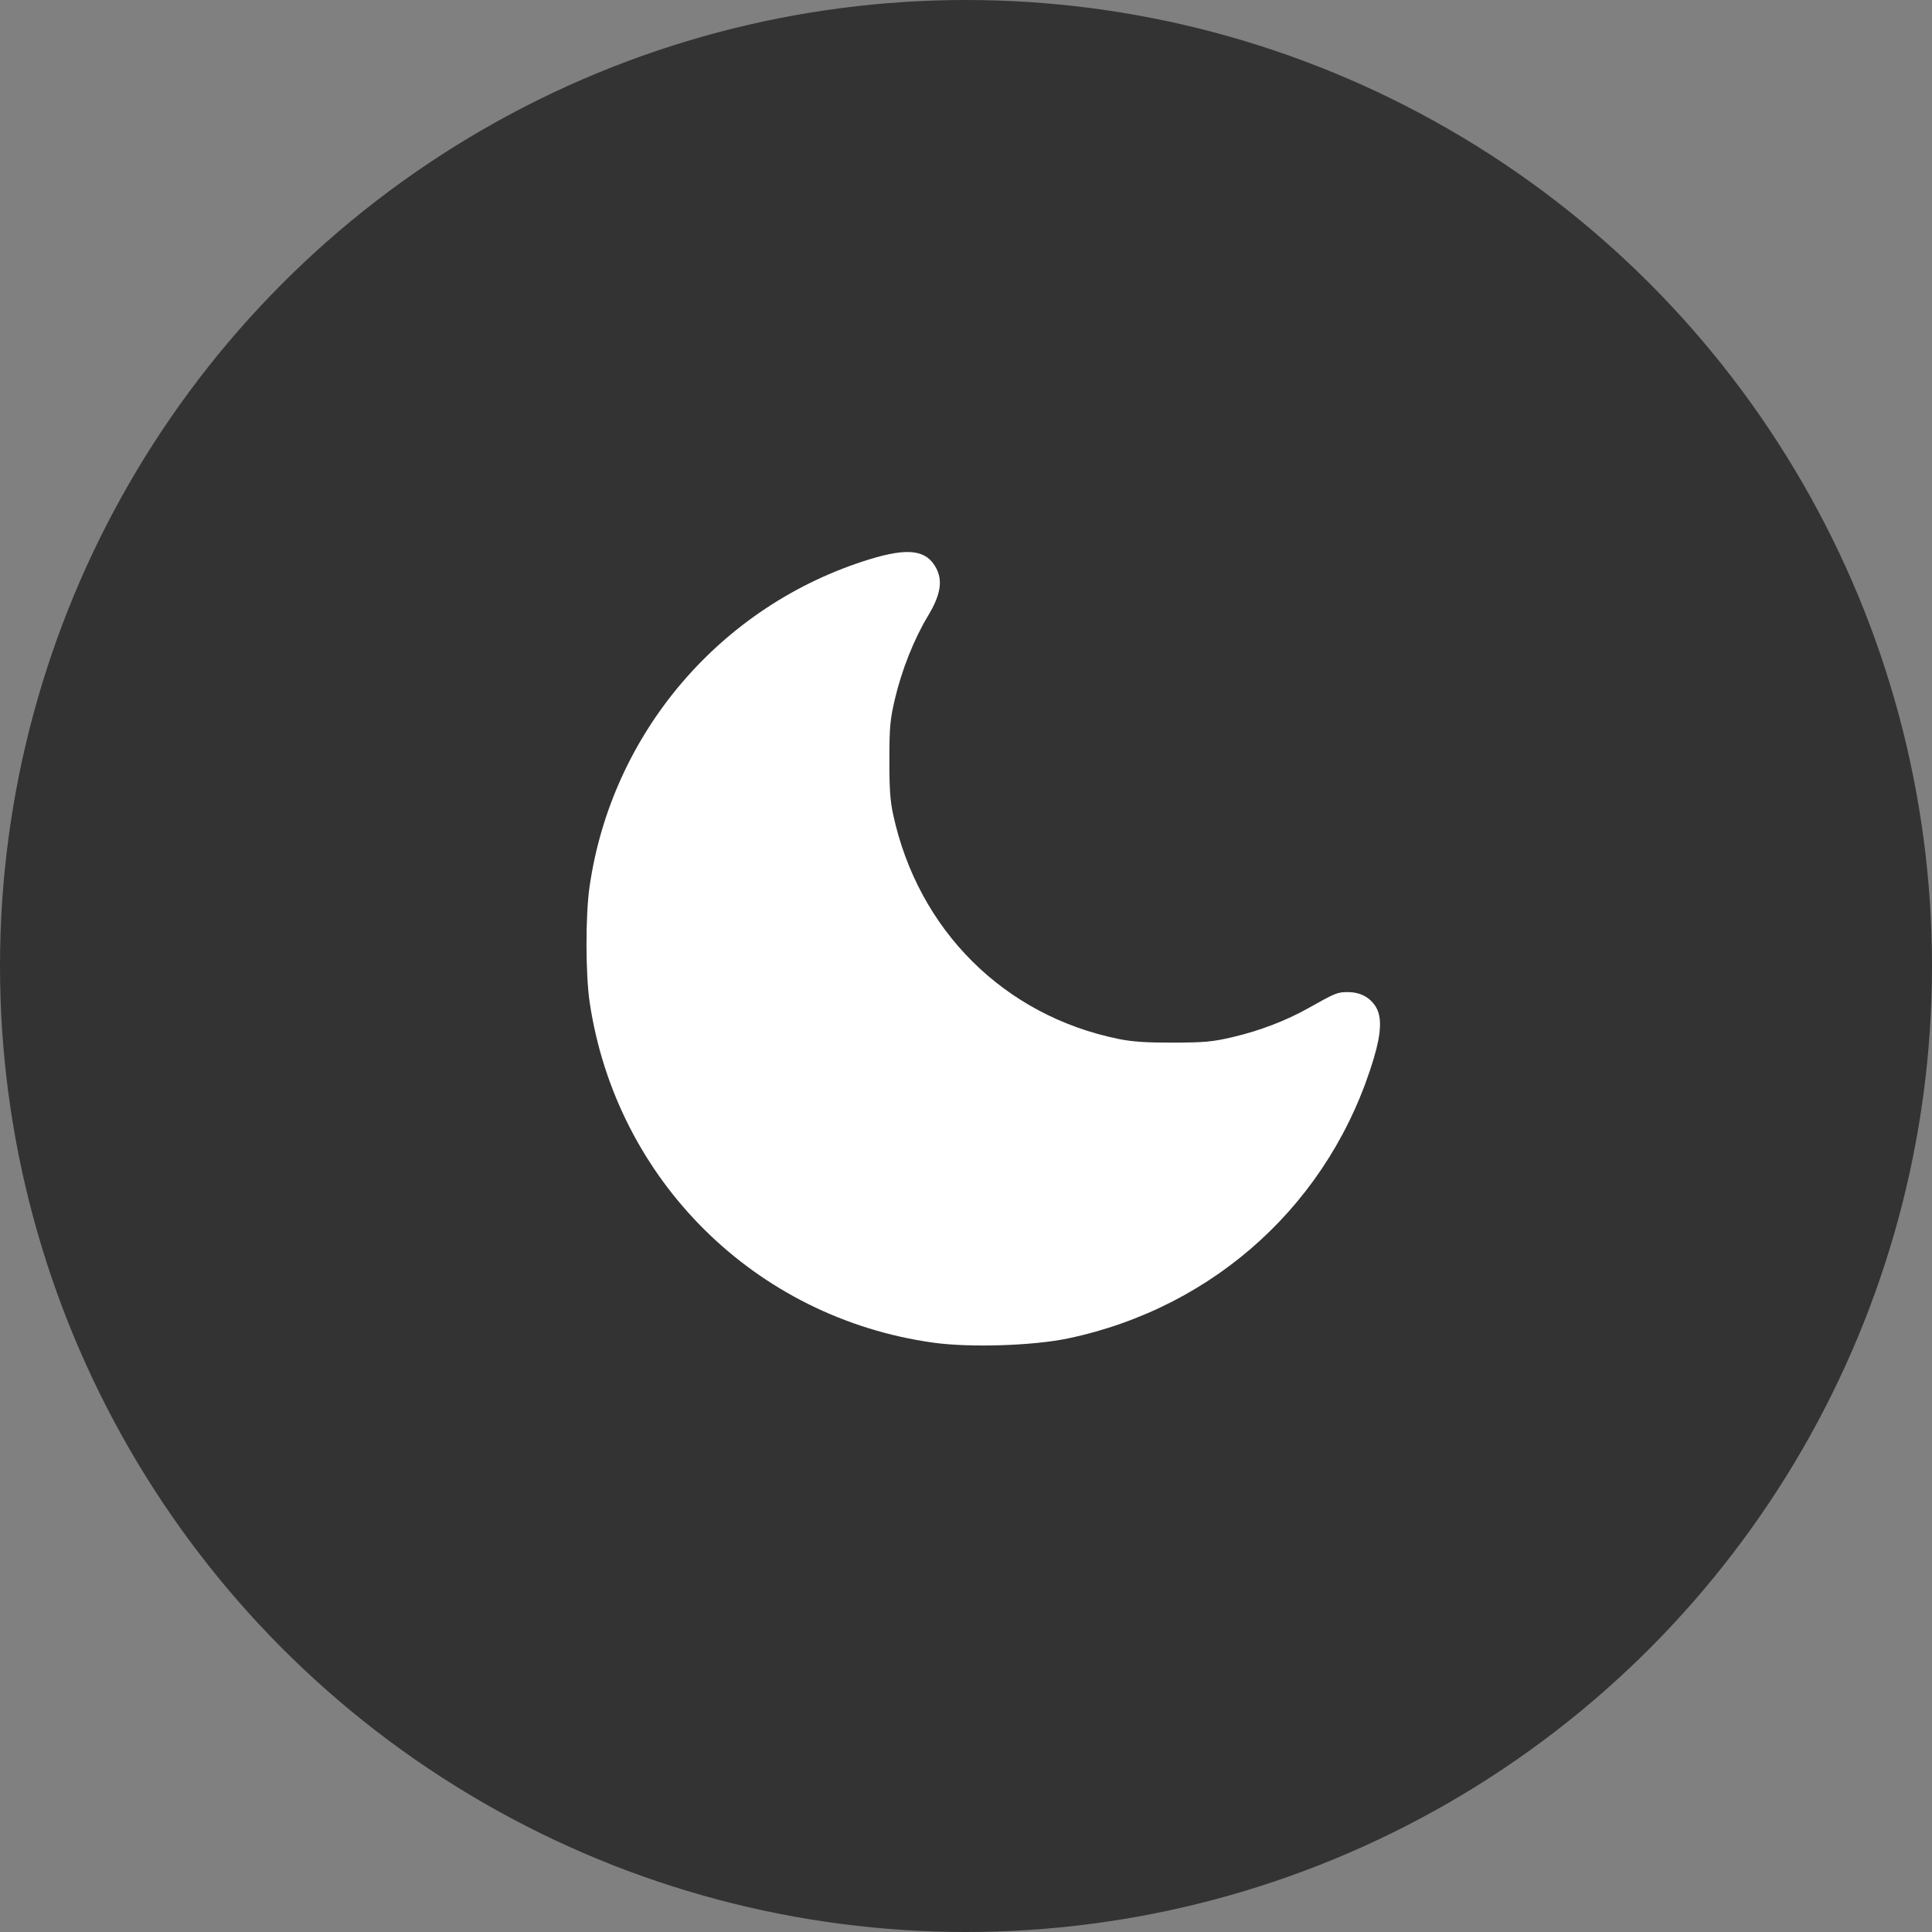 <svg width="56" height="56" viewBox="0 0 56 56" fill="none" xmlns="http://www.w3.org/2000/svg">
<rect x="0" y="0" width="56" height="56" fill="#808080" stroke="none"/>
<circle cx="28" cy="28" r="28" fill="#333333"/>
<path fill-rule="evenodd" clip-rule="evenodd" d="M25.21 16.21C20.895 17.536 17.721 21.25 17.086 25.72C16.969 26.544 16.972 28.241 17.091 29.047C17.857 34.201 21.885 38.195 27.046 38.917C28.106 39.066 29.941 39.008 30.956 38.795C35.239 37.894 38.589 34.819 39.826 30.653C40.038 29.941 40.056 29.475 39.883 29.191C39.71 28.907 39.43 28.758 39.071 28.757C38.762 28.757 38.718 28.775 37.91 29.229C37.273 29.586 36.507 29.879 35.732 30.06C35.147 30.197 34.925 30.218 34.011 30.221C33.231 30.223 32.828 30.196 32.433 30.117C29.107 29.444 26.613 26.963 25.887 23.604C25.802 23.213 25.777 22.845 25.779 22.017C25.78 21.066 25.8 20.858 25.939 20.264C26.136 19.423 26.495 18.52 26.897 17.854C27.259 17.255 27.331 16.844 27.14 16.476C26.861 15.938 26.333 15.866 25.21 16.21Z" fill="white"/>
</svg>
